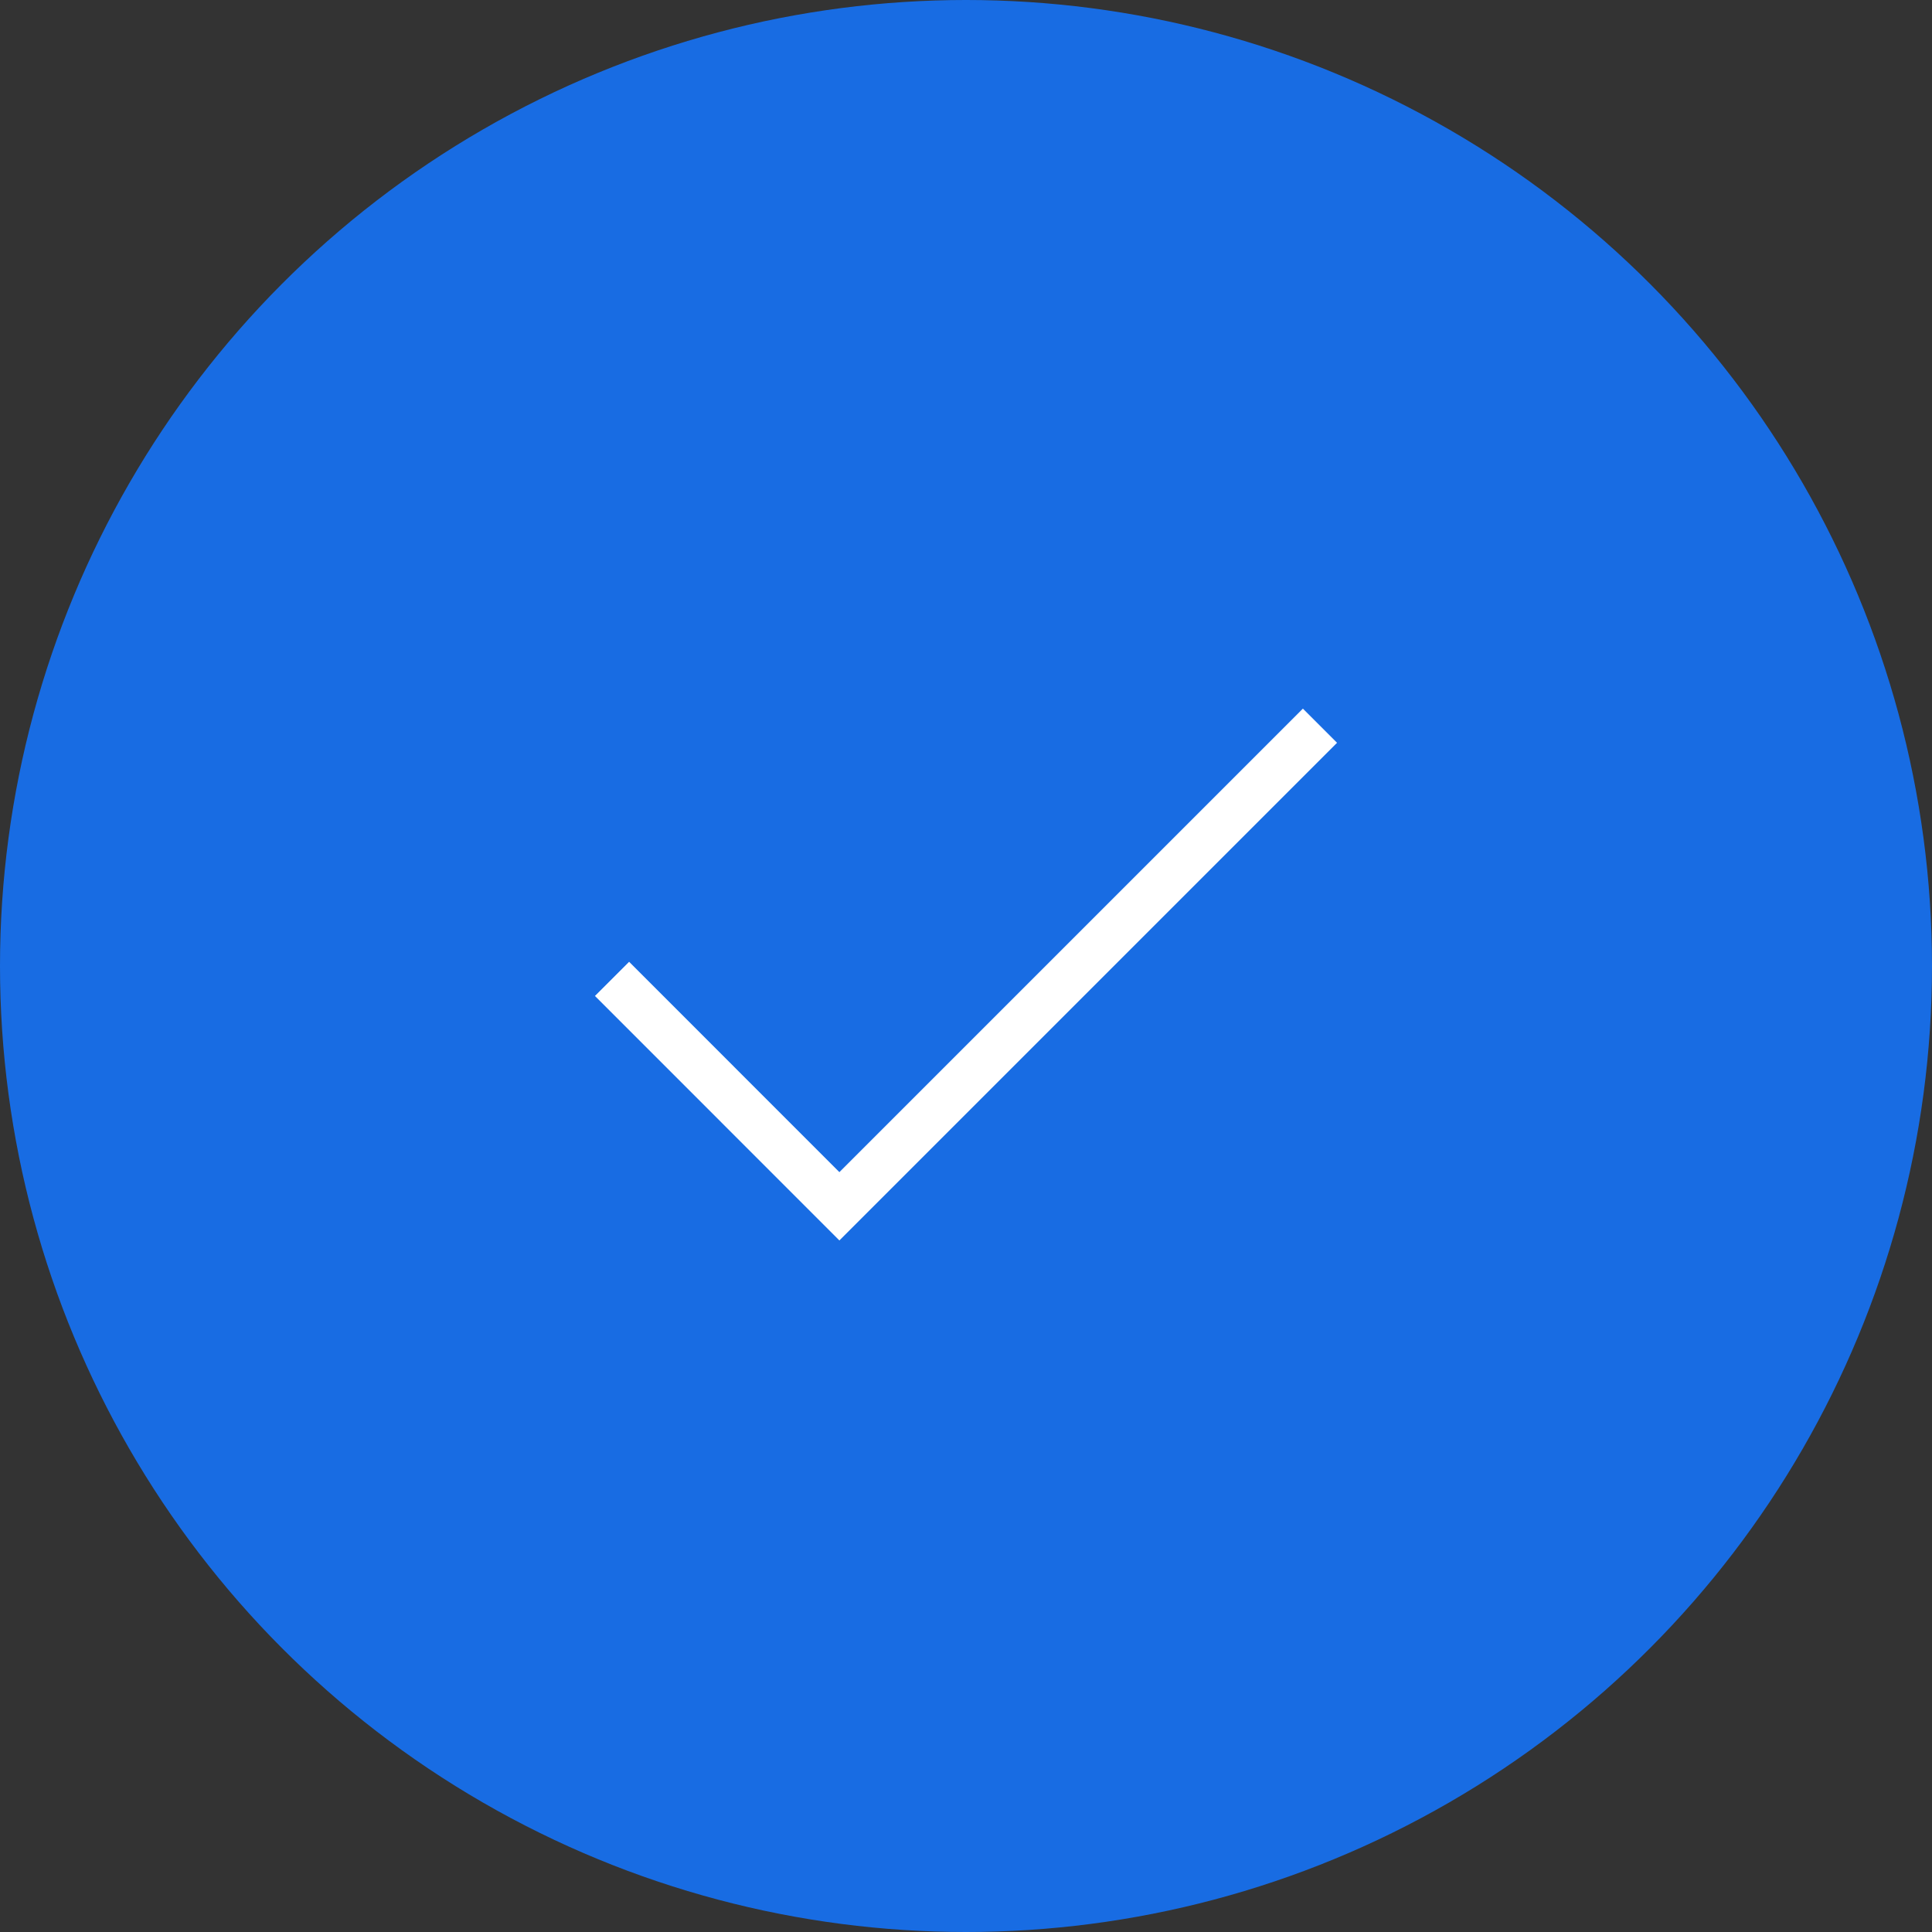 <svg xmlns="http://www.w3.org/2000/svg" width="80" height="80" viewBox="0 0 80 80">
  <rect x="0" y="0" width="80" height="80" fill="#333333" stroke="none"/>
  <g id="Group_20796" data-name="Group 20796" transform="translate(-233 -2858)">
    <circle id="Ellipse_166" data-name="Ellipse 166" cx="40" cy="40" r="40" transform="translate(233 2858)" fill="#186ce3"/>
    <path id="Arrow" d="M10.483,29.314,19.9,19.9,0,0" transform="translate(287.657 2888.05) rotate(90)" fill="none" stroke="#fff" stroke-width="2"/>
  </g>
</svg>
